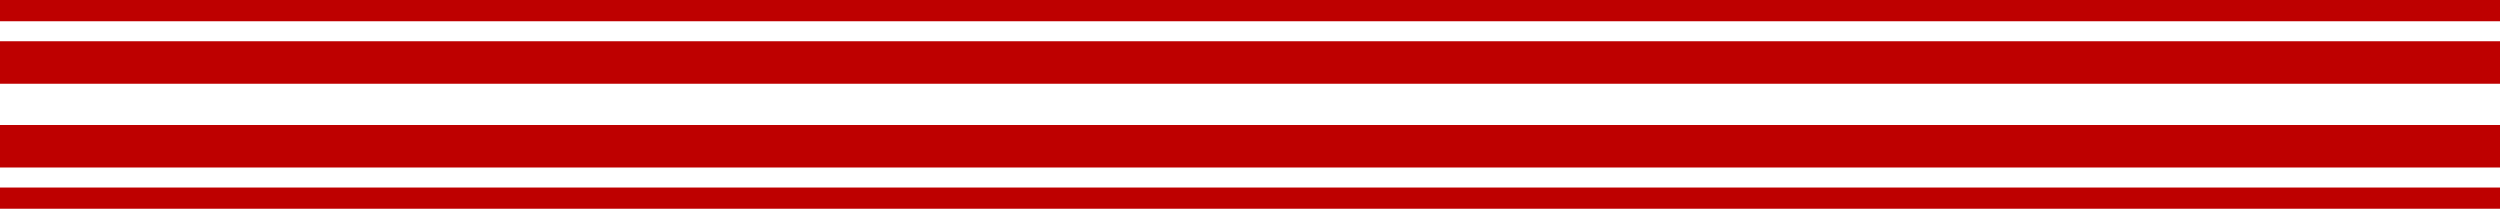 <svg width="2000" height="167" viewBox="0 0 2000 167" fill="none" xmlns="http://www.w3.org/2000/svg">
<path d="M2000 33H0V67H2000V33Z" fill="#BE0000"/>
<path d="M2000 100H0V134H2000V100Z" fill="#BE0000"/>
<path d="M2000 150H0V167H2000V150Z" fill="#BE0000"/>
<path d="M2000 0H0V17H2000V0Z" fill="#BE0000"/>
</svg>
